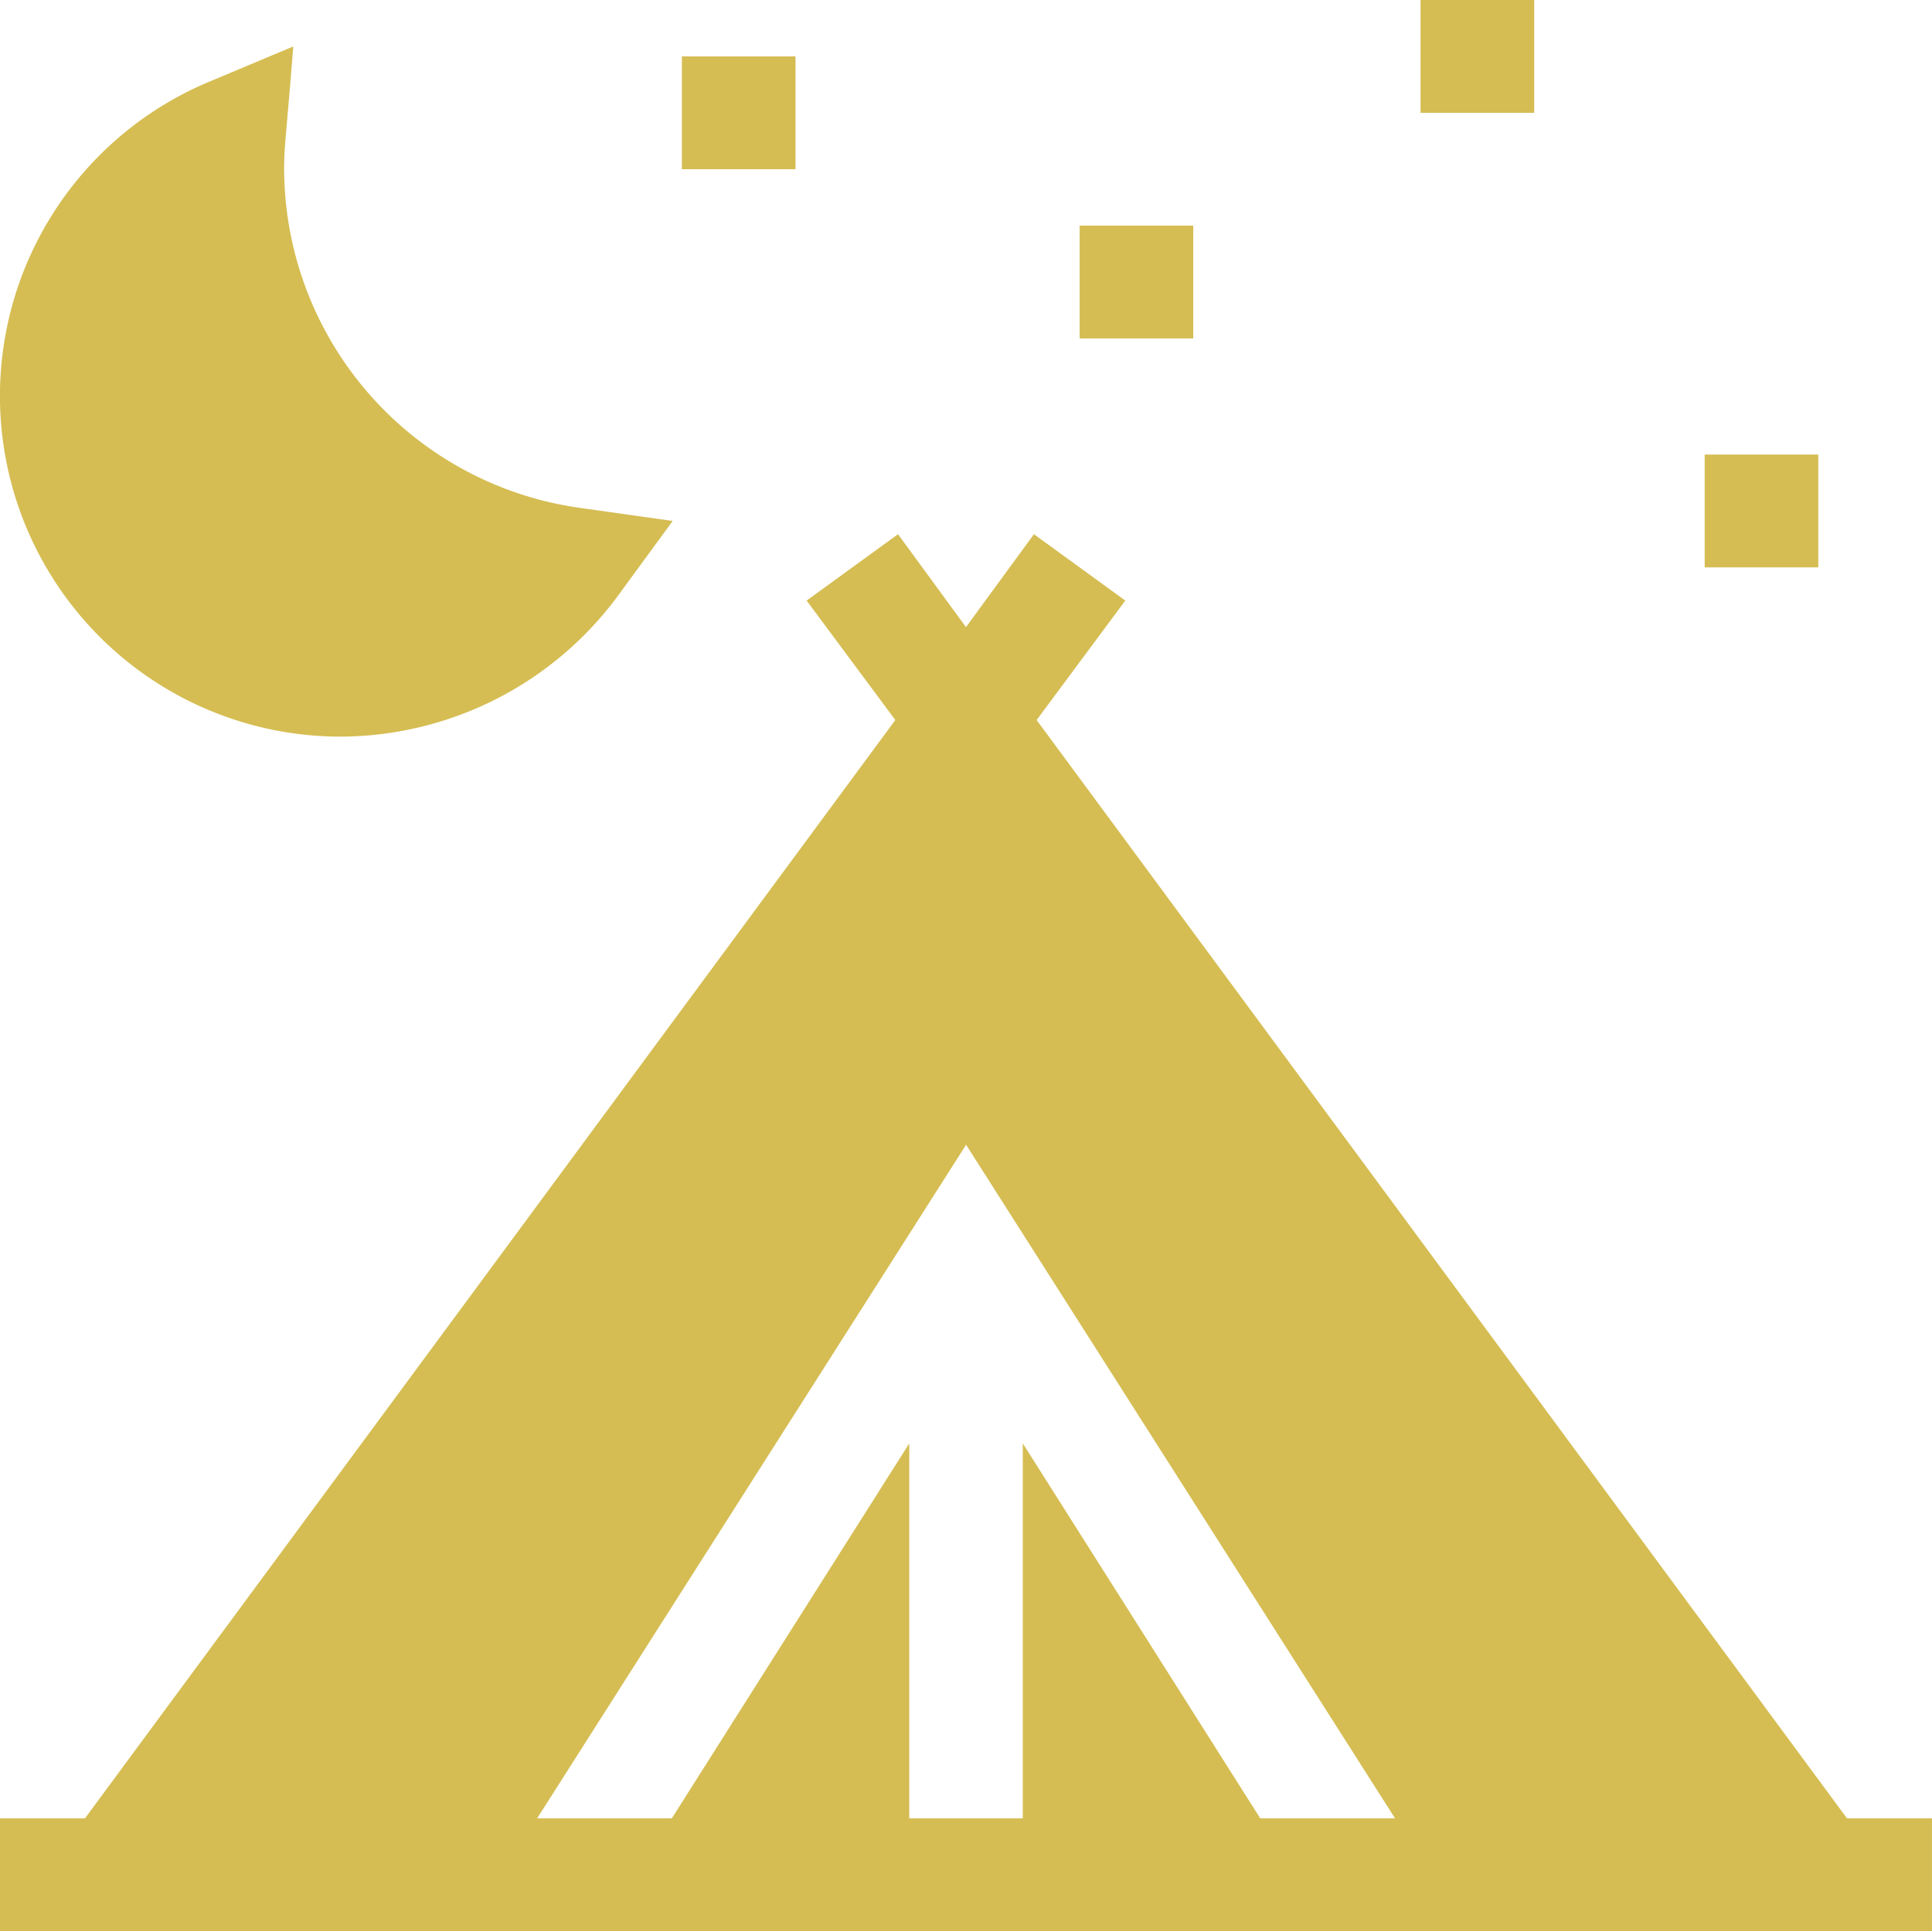 <svg xmlns="http://www.w3.org/2000/svg" width="58.219" height="58.2" viewBox="0 0 58.219 58.2">
  <defs>
    <style>
      .cls-1 {
        fill: #d5bd53;
        fill-rule: evenodd;
      }
    </style>
  </defs>
  <path id="img-hobby_01.svg" class="cls-1" d="M446.807,10327.8h3.425v3.4h-3.425v-3.4Zm8.562,13.7h3.424v3.4h-3.424v-3.4Zm-18.835-6.9h3.424v3.4h-3.424v-3.4Zm-11.986-5.1h3.424v3.4h-3.424v-3.4Zm-10.274,20.5a10.425,10.425,0,0,0,8.314-4.2l1.683-2.3-2.837-.4a10.344,10.344,0,0,1-8.872-10.2c0-.7.062-1,0.276-3.7l-2.622,1.1A10.266,10.266,0,0,0,414.274,10350Zm45.383,32.6-24.419-33.1,2.672-3.6-2.753-2-2.048,2.8-2.048-2.8-2.754,2,2.673,3.6-24.419,33.1H404v3.4h58.218v-3.4h-2.561Zm-17.681,0-7.155-11.3v11.3H431.4v-11.3l-7.155,11.3h-4.059l12.926-20.3,12.926,20.3h-4.059Z" transform="translate(-404 -10327.8)"/>
</svg>
